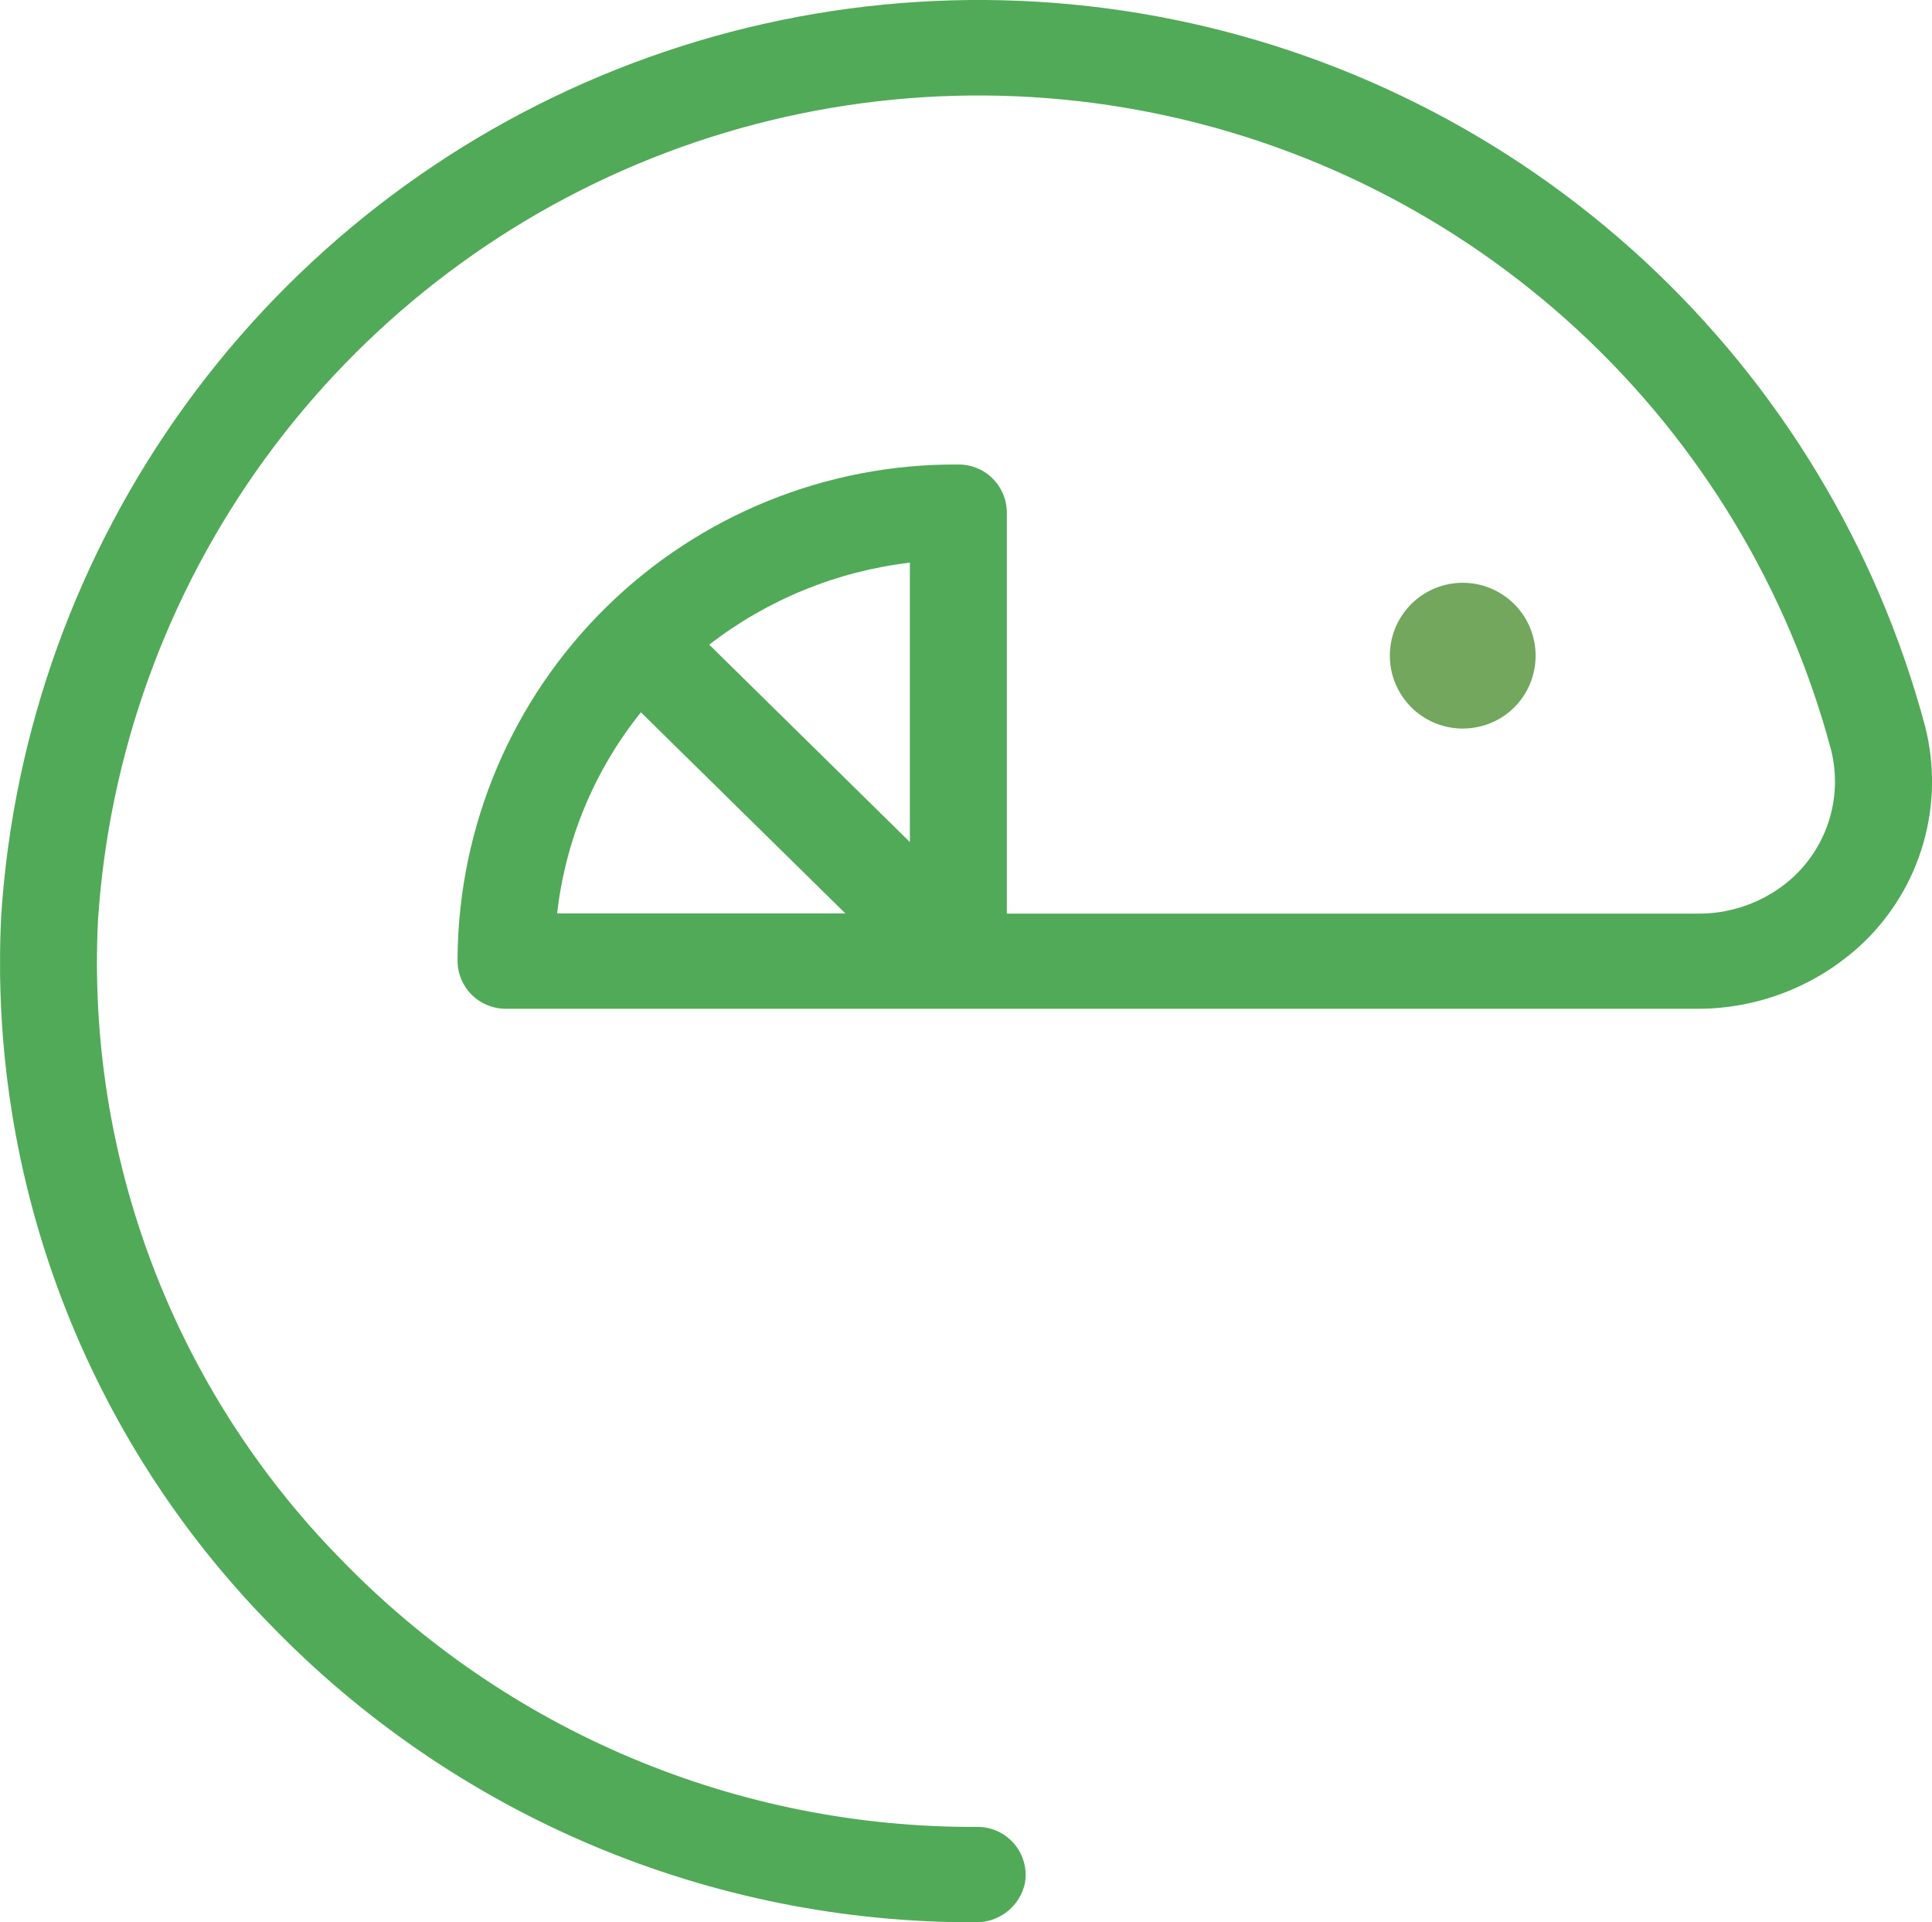 <svg xmlns="http://www.w3.org/2000/svg" xmlns:xlink="http://www.w3.org/1999/xlink" width="30.613" height="30.458" viewBox="0 0 30.613 30.458">
  <defs>
    <clipPath id="clip-path">
      <rect id="Прямоугольник_3059" data-name="Прямоугольник 3059" width="30.613" height="30.459" fill="#51aa58"/>
    </clipPath>
    <clipPath id="clip-path-2">
      <rect id="Прямоугольник_3058" data-name="Прямоугольник 3058" width="635.523" height="488.294" fill="#51aa58"/>
    </clipPath>
    <clipPath id="clip-path-3">
      <rect id="Прямоугольник_3057" data-name="Прямоугольник 3057" width="31.776" height="31.247" fill="#51aa58"/>
    </clipPath>
    <clipPath id="clip-path-4">
      <path id="Контур_1037" data-name="Контур 1037" d="M31.2,12.935a15.523,15.523,0,0,0-30.485,3A14.976,14.976,0,0,0,4.982,27.172,15.47,15.47,0,0,0,16.15,31.884a.786.786,0,0,0,.786-.618.761.761,0,0,0-.755-.893A13.938,13.938,0,0,1,6.093,26.128,13.489,13.489,0,0,1,2.249,16.005a13.983,13.983,0,0,1,27.46-2.7,2.063,2.063,0,0,1-.72,2.122,2.223,2.223,0,0,1-1.415.475H16.649V9.542a.762.762,0,0,0-.768-.756,7.88,7.88,0,0,0-7.935,7.805c0,.011,0,.021,0,.032s0,.021,0,.031a.762.762,0,0,0,.768.756H27.538a3.816,3.816,0,0,0,2.68-1.044A3.541,3.541,0,0,0,31.2,12.935ZM15.113,14.768l-3.179-3.127a6.425,6.425,0,0,1,3.179-1.3Zm-4.262-2.056,3.24,3.187H9.524A6.2,6.2,0,0,1,10.852,12.712Z" transform="translate(-0.697 -1.426)" fill="#51aa58"/>
    </clipPath>
    <clipPath id="clip-path-5">
      <rect id="Прямоугольник_3056" data-name="Прямоугольник 3056" width="30.717" height="30.717" fill="#51aa58"/>
    </clipPath>
    <clipPath id="clip-path-6">
      <path id="Контур_1038" data-name="Контур 1038" d="M44.571,20.25a1.155,1.155,0,1,0-.959.942,1.146,1.146,0,0,0,.959-.942" transform="translate(-42.276 -18.935)" fill="#72a75d"/>
    </clipPath>
    <clipPath id="clip-path-7">
      <rect id="Прямоугольник_3061" data-name="Прямоугольник 3061" width="635.523" height="488.294" fill="#72a75d"/>
    </clipPath>
  </defs>
  <g id="nature-white" transform="translate(-0.697 -1.426)">
    <g id="Сгруппировать_2670" data-name="Сгруппировать 2670" transform="translate(0.697 1.426)">
      <g id="Сгруппировать_2669" data-name="Сгруппировать 2669" clip-path="url(#clip-path)">
        <g id="Сгруппировать_2668" data-name="Сгруппировать 2668" transform="translate(-134.519 -163.899)" clip-path="url(#clip-path-2)">
          <g id="Сгруппировать_2667" data-name="Сгруппировать 2667" transform="translate(133.99 163.118)">
            <g id="Сгруппировать_2666" data-name="Сгруппировать 2666" transform="translate(0 0)" clip-path="url(#clip-path-3)">
              <g id="Сгруппировать_2665" data-name="Сгруппировать 2665" transform="translate(0.53 0.781)" clip-path="url(#clip-path-4)">
                <g id="Сгруппировать_2664" data-name="Сгруппировать 2664" transform="translate(0 -0.252)" clip-path="url(#clip-path-5)">
                  <rect id="Прямоугольник_3055" data-name="Прямоугольник 3055" width="35.909" height="35.755" transform="translate(-2.648 -2.396)" fill="#51aa58"/>
                </g>
              </g>
            </g>
          </g>
        </g>
      </g>
    </g>
    <g id="Сгруппировать_2673" data-name="Сгруппировать 2673" transform="translate(22.717 10.699)">
      <g id="Сгруппировать_2672" data-name="Сгруппировать 2672" clip-path="url(#clip-path-6)">
        <g id="Сгруппировать_2671" data-name="Сгруппировать 2671" transform="translate(-156.539 -173.172)" clip-path="url(#clip-path-7)">
          <rect id="Прямоугольник_3060" data-name="Прямоугольник 3060" width="7.605" height="7.567" transform="translate(153.891 170.524)" fill="#72a75d"/>
        </g>
      </g>
    </g>
  </g>
</svg>
